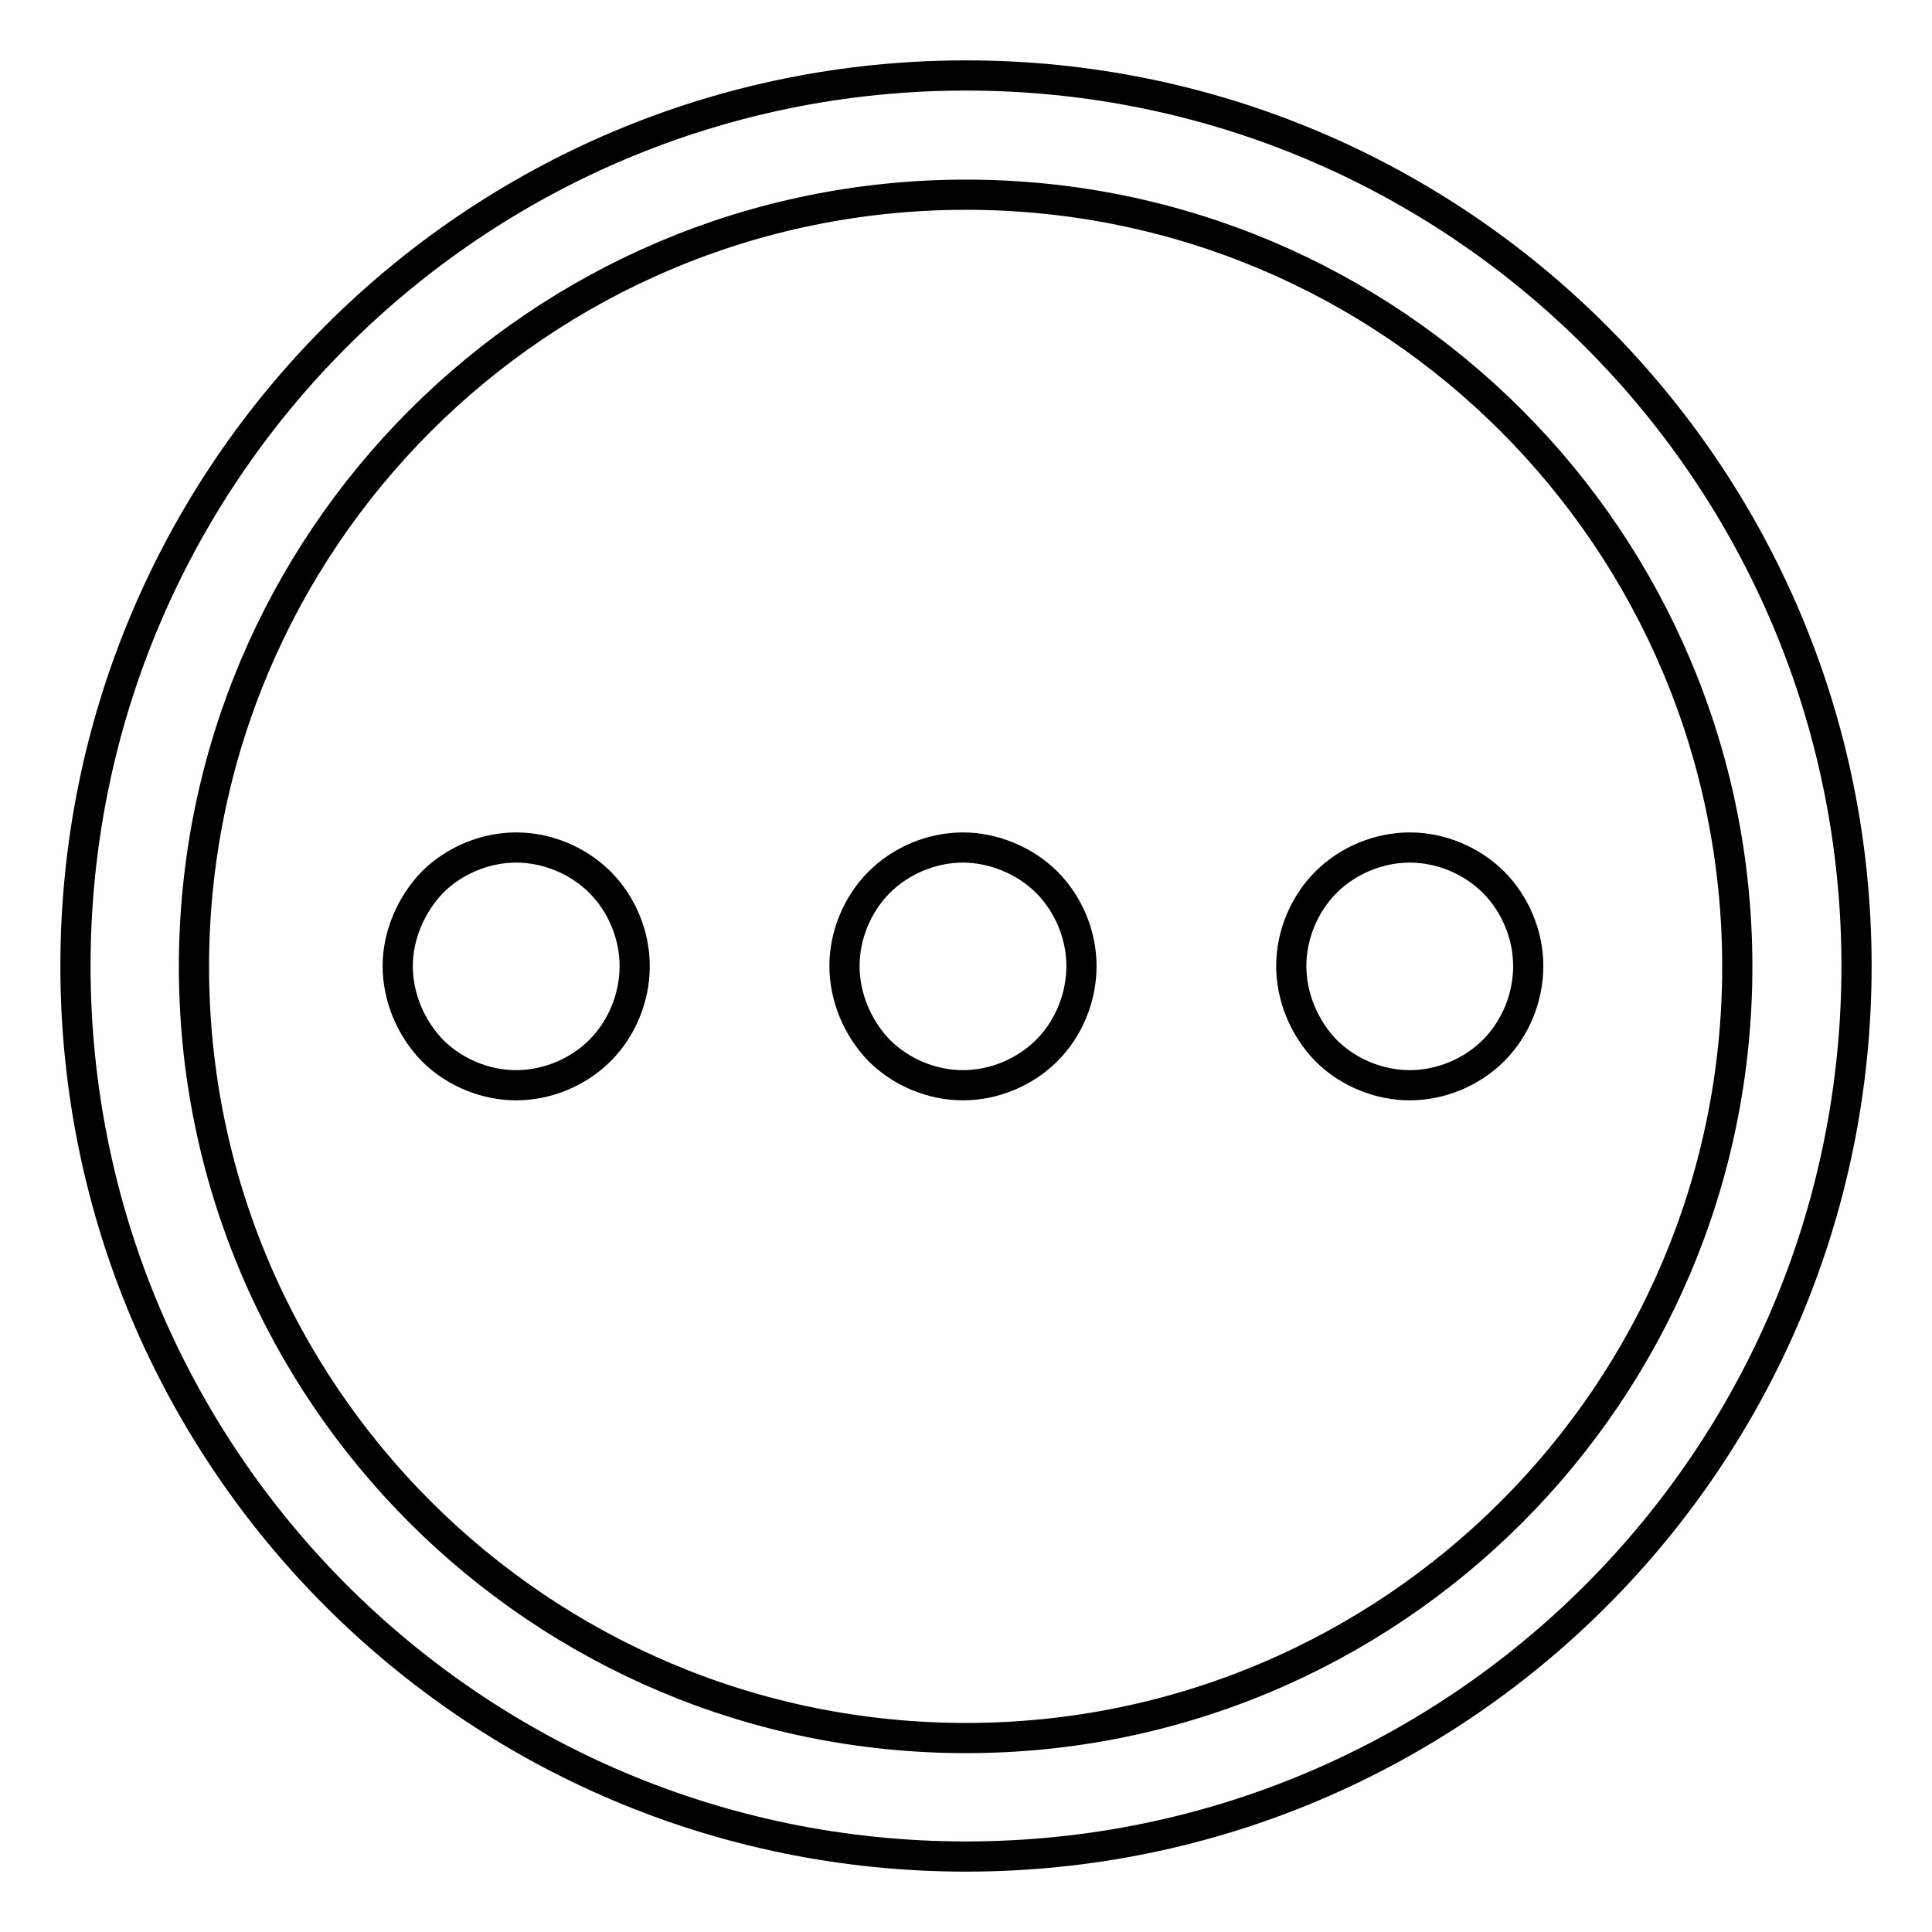 <?xml version="1.0" encoding="utf-8"?>
<!-- Svg Vector Icons : http://www.onlinewebfonts.com/icon -->
<!DOCTYPE svg PUBLIC "-//W3C//DTD SVG 1.1//EN" "http://www.w3.org/Graphics/SVG/1.1/DTD/svg11.dtd">
<svg version="1.1" xmlns="http://www.w3.org/2000/svg" xmlns:xlink="http://www.w3.org/1999/xlink" x="0px" y="0px" viewBox="0 0 256 256" enable-background="new 0 0 256 256" xml:space="preserve">
<g> <path stroke-width="4" fill-opacity="0" stroke="#000000"  d="M52.7,128c0,4.1,1.7,8.2,4.6,11.2c2.9,2.9,7,4.6,11.1,4.6c4.1,0,8.2-1.7,11.1-4.6c2.9-2.9,4.6-7,4.6-11.2 c0-4.1-1.7-8.2-4.6-11.1c-2.9-2.9-7-4.6-11.1-4.6c-4.1,0-8.2,1.7-11.1,4.6C54.5,119.8,52.7,123.9,52.7,128L52.7,128z M111.9,128 c0,4.1,1.7,8.2,4.6,11.2c2.9,2.9,7,4.6,11.1,4.6c4.1,0,8.2-1.7,11.1-4.6c2.9-2.9,4.6-7,4.6-11.2c0-4.1-1.7-8.2-4.6-11.1 c-2.9-2.9-7.1-4.6-11.1-4.6c-4.1,0-8.2,1.7-11.1,4.6C113.6,119.8,111.9,123.9,111.9,128L111.9,128z M171.1,128 c0,4.1,1.7,8.2,4.6,11.2c2.9,2.9,7,4.6,11.1,4.6c4.1,0,8.2-1.7,11.1-4.6c2.9-2.9,4.6-7,4.6-11.2c0-4.1-1.7-8.2-4.6-11.1 c-2.9-2.9-7-4.6-11.1-4.6c-4.1,0-8.2,1.7-11.1,4.6C172.8,119.8,171.1,123.9,171.1,128L171.1,128z M128,246c65.2,0,118-52.8,118-118 S193.2,10,128,10C62.8,10,10,62.8,10,128C10,193.2,62.8,246,128,246L128,246z M128,25.8c56.5,0,102.2,45.8,102.2,102.3 c0,56.5-45.8,102.2-102.2,102.2c-56.5,0-102.3-45.8-102.3-102.2C25.7,71.6,71.5,25.8,128,25.8L128,25.8z"/></g>
</svg>